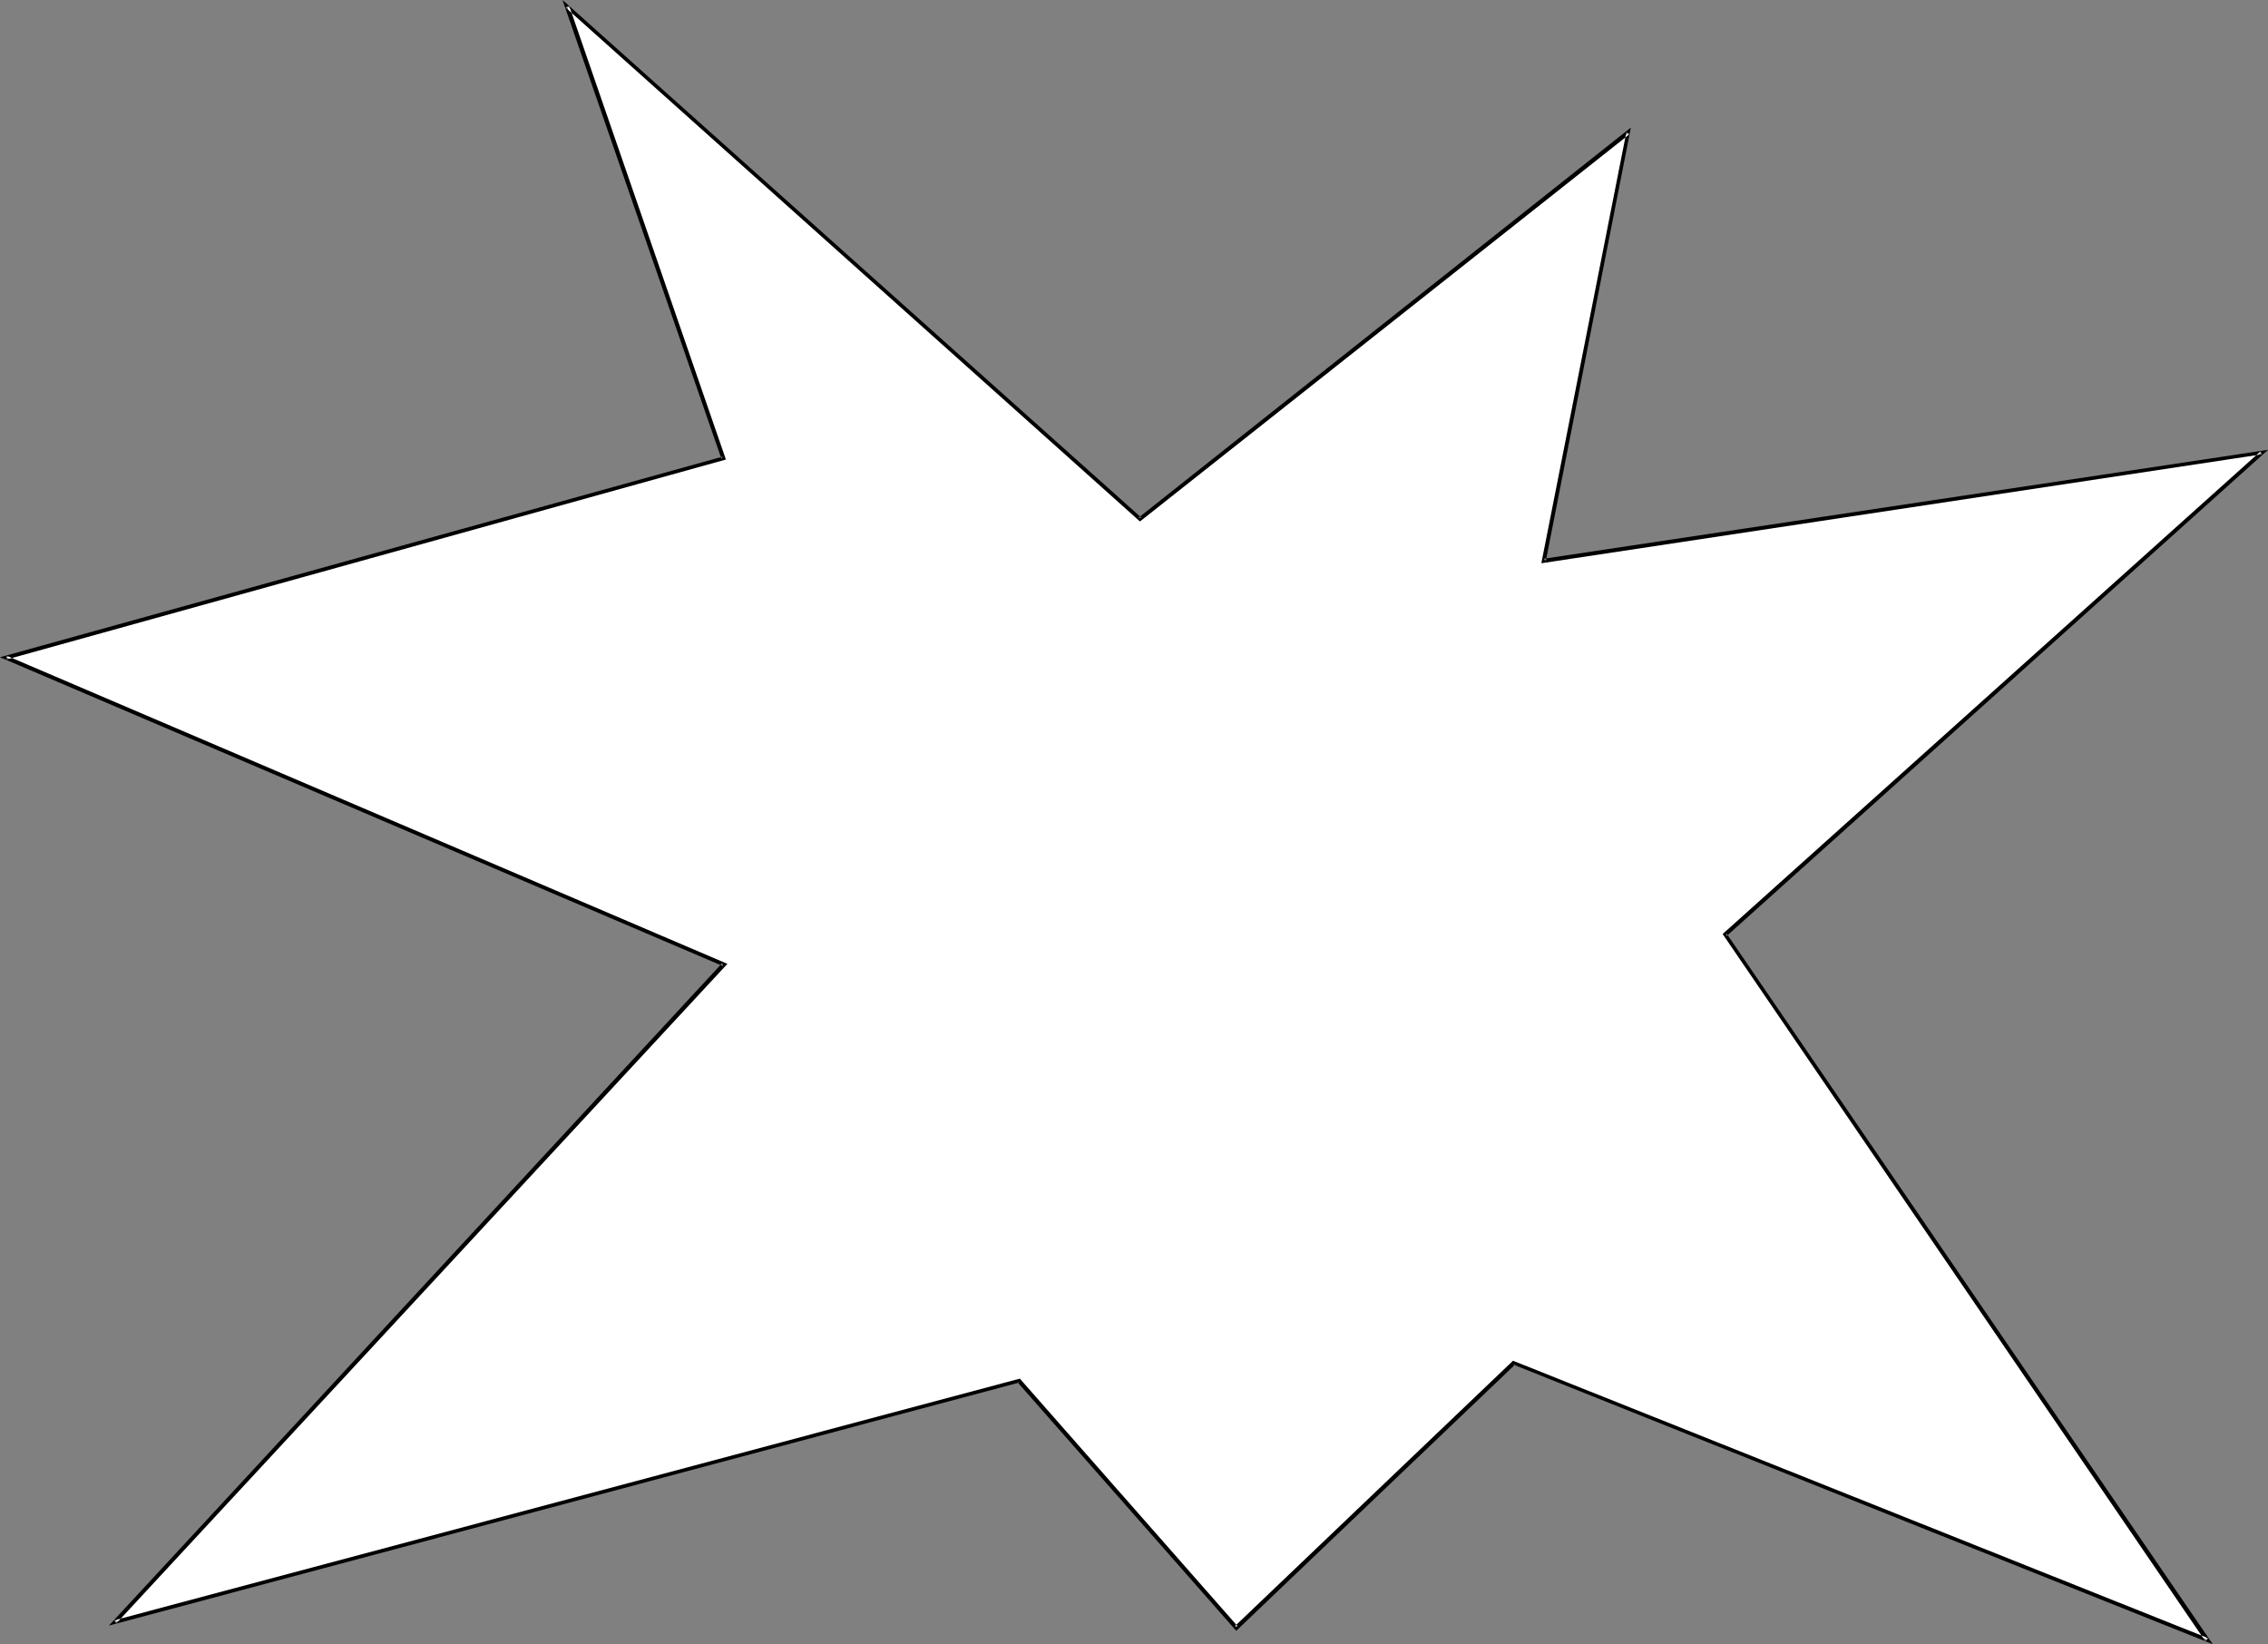 <?xml version="1.0" encoding="UTF-8" standalone="no"?>
<svg
   version="1.0"
   width="129.98mm"
   height="94.222mm"
   id="svg2"
   sodipodi:docname="Burst 132.wmf"
   xmlns:inkscape="http://www.inkscape.org/namespaces/inkscape"
   xmlns:sodipodi="http://sodipodi.sourceforge.net/DTD/sodipodi-0.dtd"
   xmlns="http://www.w3.org/2000/svg"
   xmlns:svg="http://www.w3.org/2000/svg">
  <rect width="100%" height="100%" fill="#808080" stroke="none"/>
  <sodipodi:namedview
     id="namedview2"
     pagecolor="#ffffff"
     bordercolor="#000000"
     borderopacity="0.25"
     inkscape:showpageshadow="2"
     inkscape:pageopacity="0.0"
     inkscape:pagecheckerboard="0"
     inkscape:deskcolor="#d1d1d1"
     inkscape:document-units="mm" />
  <defs
     id="defs1">
    <pattern
       id="WMFhbasepattern"
       patternUnits="userSpaceOnUse"
       width="6"
       height="6"
       x="0"
       y="0" />
  </defs>
  <path
     style="fill:#ffffff;fill-opacity:1;fill-rule:evenodd;stroke:none"
     d="M 1.293,142.349 156.752,208.919 24.886,351.268 220.745,299.079 267.771,352.561 327.886,295.201 478.174,355.146 373.619,202.456 489.809,97.916 334.35,121.506 352.772,28.761 246.925,112.296 122.816,1.293 156.752,99.208 Z"
     id="path1" />
  <path
     style="fill:#000000;fill-opacity:1;fill-rule:evenodd;stroke:none"
     d="m 0,142.349 156.59,66.893 -0.162,-0.646 L 23.594,352.076 220.907,299.402 h -0.485 l 47.349,53.805 60.438,-57.683 h -0.485 L 479.305,356.116 373.942,202.133 v 0.646 L 491.263,97.431 334.35,121.021 l 0.485,0.485 18.422,-93.876 -106.656,84.505 h 0.646 L 121.846,0 156.267,99.37 156.59,98.885 0,142.349 1.454,142.834 157.237,99.531 123.301,1.293 122.493,1.616 246.925,112.942 352.934,29.084 l -0.646,-0.485 -18.422,93.391 156.105,-23.59 -0.323,-0.646 -116.513,104.54 104.555,153.175 0.646,-0.646 -150.611,-60.107 -60.277,57.521 h 0.646 l -47.187,-53.644 -196.182,52.351 0.485,0.646 L 157.56,208.757 1.454,142.026 v 0.808 z"
     id="path2" />
</svg>
